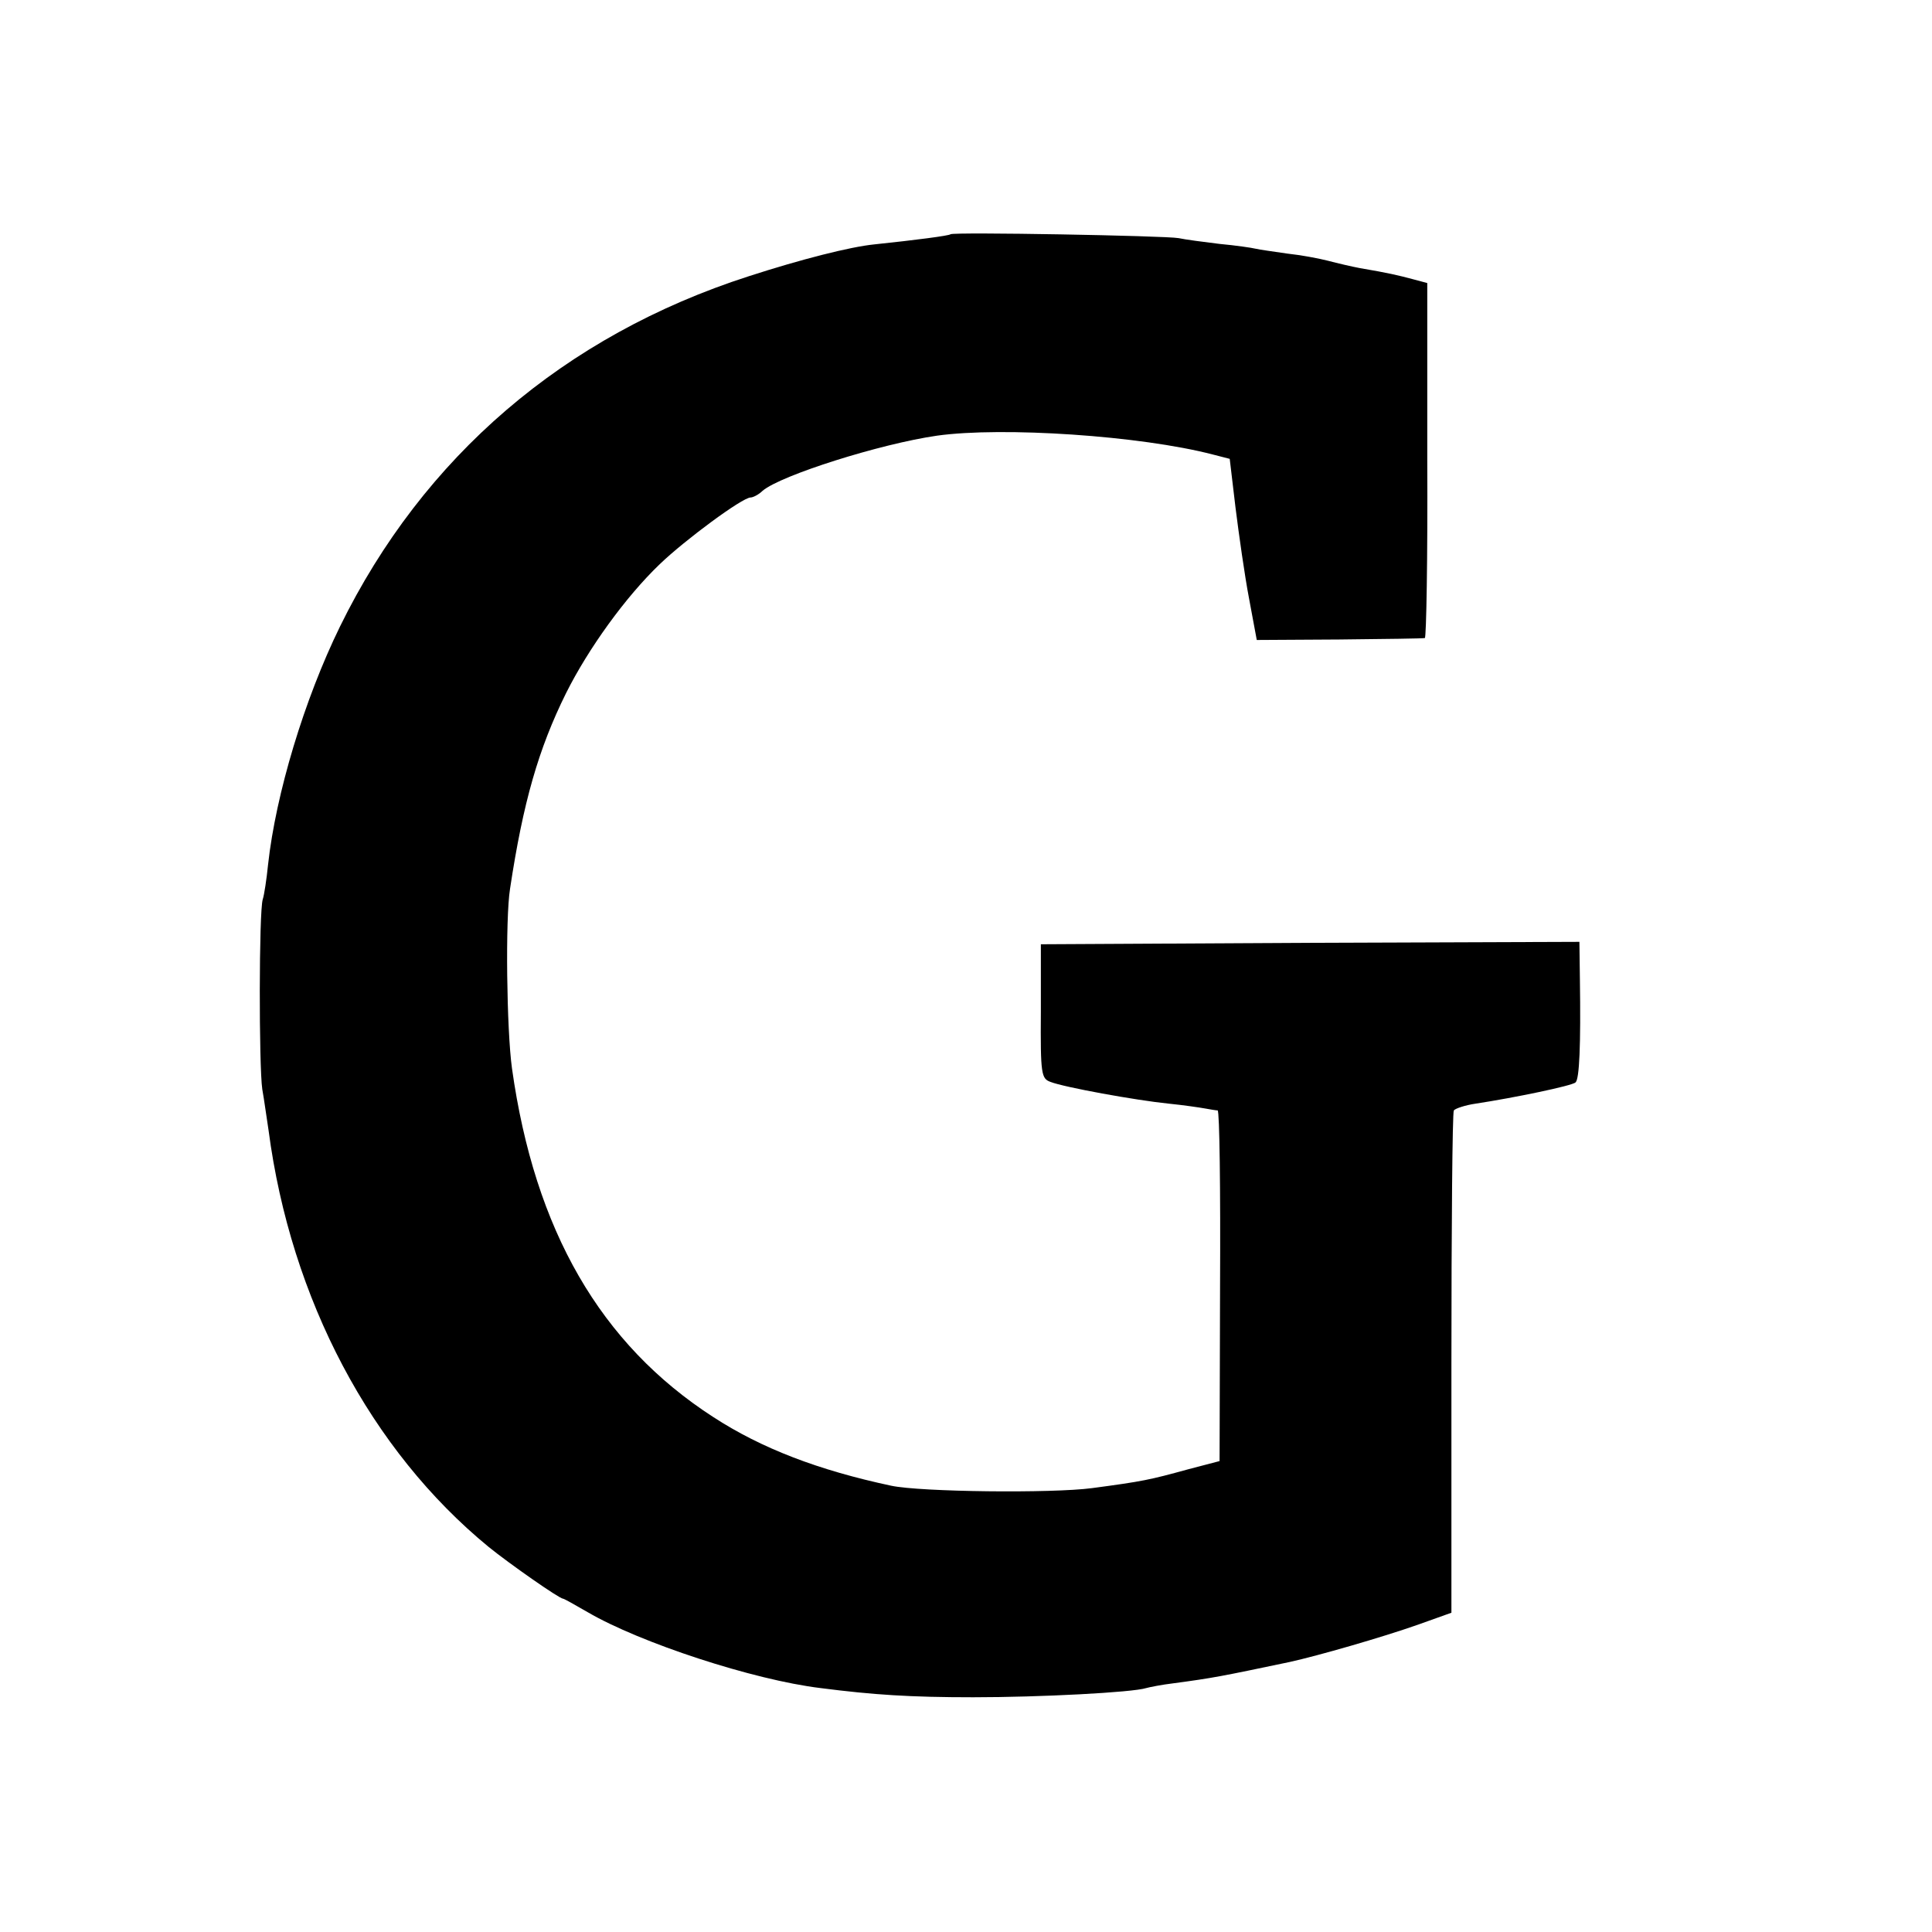 <?xml version="1.0" standalone="no"?>
<!DOCTYPE svg PUBLIC "-//W3C//DTD SVG 20010904//EN"
 "http://www.w3.org/TR/2001/REC-SVG-20010904/DTD/svg10.dtd">
<svg version="1.0" xmlns="http://www.w3.org/2000/svg"
 width="400pt" height="400pt" viewBox="0 0 400 400"
 preserveAspectRatio="xMidYMid meet">
<g transform="translate(0,400) scale(0.1,-0.1)"
fill="#000000" stroke="none">
<path d="M1968 3515 c-3 -3 -72 -12 -158 -21 -50 -5 -152 -31 -260 -66 -382
-123 -674 -374 -846 -725 -74 -151 -133 -347 -149 -493 -3 -30 -8 -63 -11 -72
-8 -25 -8 -345 -1 -393 4 -22 9 -60 13 -85 46 -350 212 -663 456 -863 42 -34
146 -107 154 -107 2 0 25 -13 51 -28 108 -63 342 -140 482 -157 109 -14 186
-19 316 -19 138 0 330 10 358 19 7 2 32 7 57 10 82 11 97 14 240 44 59 13 191
51 265 77 l70 25 0 515 c0 284 2 520 5 525 3 4 24 11 45 14 79 12 200 37 207
44 8 7 11 76 9 214 l-1 77 -557 -2 -558 -3 0 -139 c-1 -131 1 -139 20 -146 28
-11 176 -38 245 -45 30 -3 64 -8 75 -10 11 -2 23 -4 26 -4 4 -1 6 -164 5 -363
l-1 -363 -65 -17 c-80 -22 -94 -25 -199 -39 -83 -11 -355 -8 -416 5 -150 32
-268 77 -368 142 -234 151 -370 387 -417 722 -11 79 -14 310 -4 372 27 179 59
290 116 405 46 92 123 199 194 267 52 50 171 138 188 138 5 0 17 6 25 14 38
32 243 97 361 114 136 19 421 0 571 -39 l35 -9 12 -101 c7 -56 19 -141 28
-188 l16 -86 171 1 c95 1 174 2 177 3 3 0 6 166 5 368 l0 367 -30 8 c-30 8
-51 13 -110 23 -16 3 -46 10 -65 15 -19 5 -57 12 -85 15 -27 4 -57 8 -65 10
-8 2 -42 7 -75 10 -33 4 -71 9 -85 12 -27 5 -466 13 -472 8z"/>
</g>
</svg>

